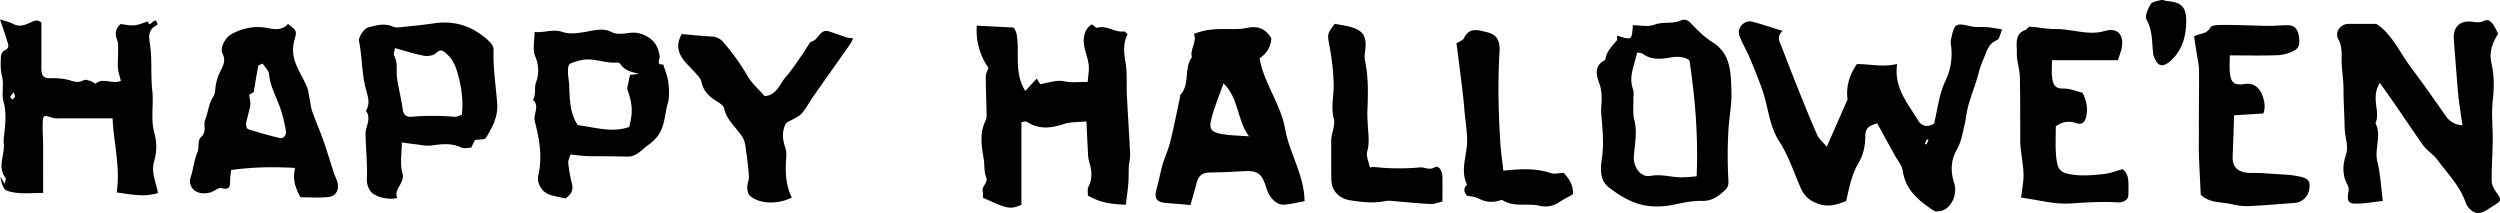 <svg id="Layer_1" data-name="Layer 1" xmlns="http://www.w3.org/2000/svg" viewBox="0 0 1863.603 158.76">
  <g>
    <path d="M851.192,2116.736c-4.743,4.496-2.12,7.96-.909,11.183,4.613,12.276,9.459,24.466,14.351,36.635,4.05,10.075,8.114,20.152,12.554,30.057,1.188,2.65,3.777,4.671,6.991,8.487,5.506-12.567,10.143-23.151,14.775-33.736.261-.597.747-1.245.677-1.814-1.157-9.299,1.326-17.739,6.911-26.046,9.164-.251,19.196,2.562,30.069-.165-2.584,17.966,8.064,29.422,15.579,42.023,2.336,3.917,6.429,5.719,11.946,2.586,2.516-10.179,3.662-21.66,8.276-31.52a46.921,46.921,0,0,0,4.173-28.302,11.426,11.426,0,0,1,.381-3.924c2.295-10.994,3.48-11.514,14.339-8.948,3.969.938,8.28.354,12.414.701,3.228.271,6.425.908,11.224,1.617-1.518,3.383-2.022,7.254-3.789,7.958-6.903,2.749-7.946,9.279-10.402,14.689-2.435,5.363-3.658,11.272-5.474,16.921-1.872,5.824-4.065,11.558-5.656,17.456-1.291,4.786-1.703,9.803-2.859,14.632-1.479,6.181-2.351,12.294-5.776,18.221-4.259,7.369-4.718,16.101-1.856,24.777,2.403,7.285-1.083,16.472-7.306,19.74-2.261,1.187-6.26,1.87-8.061.673-10.884-7.236-20.911-15.184-22.977-29.668-.607-4.255-4.107-8.103-6.304-12.125-4.192-7.674-8.401-15.339-12.757-23.288-4.892,1.718-8.831,2.667-8.841,9.575-.009,6.475-1.335,13.806-4.617,19.226-5.458,9.013-7.291,18.684-9.603,29.163-6.533,2.564-13.141,5.001-21.353,1.938-6.259-2.335-9.997-5.814-12.515-11.531-5.102-11.58-9.032-23.945-15.838-34.435-7.793-12.011-8.296-25.697-12.708-38.401-2.897-8.34-6.258-16.531-9.686-24.672-2.294-5.447-5.473-10.542-7.523-16.066-2.164-5.833,3.694-12.092,9.656-10.504C835.695,2111.712,842.56,2114.066,851.192,2116.736Zm108.816,81.308q-.609-.279-1.218-.558-.774,1.706-1.549,3.412.596.273,1.192.547Z" transform="translate(477.589 -2093.685)"/>
    <path d="M1296.442,2155.494c-7.095,11.322.727,21.233-3.253,29.961,4.774,9.362-1.026,19.176,1.422,28.872,2.311,9.154,2.694,18.794,4.047,29.148-7.032.776-13.404,1.977-19.786,2.037-6.006.057-7.017-2.115-5.866-8.603a8.228,8.228,0,0,0-.478-5.081c-4.149-7.356-3.945-14.941-1.408-22.573,2.278-6.854-.784-13.323-.9-19.991-.127-7.321-.529-14.637-.761-21.957-.12-3.792.005-7.596-.222-11.38-.343-5.729-1.208-11.441-1.272-17.167-.06-5.418.421-10.526-2.474-15.775-2.947-5.342,1.635-11.495,7.595-11.504,6.179-.009,12.359-.002,20.672-.002,11.349,6.924,17.469,21.322,26.476,33.288,8.738,11.608,17.069,23.526,25.413,35.424,2.873,4.096,6.487,6.343,12.414,6.937-.402-2.634-.727-4.63-1.008-6.632-.68-4.848-1.451-9.687-1.979-14.552-.598-5.512-.999-11.045-1.437-16.573-.712-8.99-1.469-17.978-2.047-26.977-.518-8.061,4.139-13.04,11.949-12.648,3.509.176,6.567,1.374,10.453-.47,4.078-1.933,6.713,1.034,10.636,9.604-4.185,6.692-7.002,13.283-4.917,22.273,2.022,8.717,1.997,18.108.9,27.451-1.151,9.798.11,19.861-.008,29.804-.12,10.138-.93,20.275-.789,30.404.04,2.889,1.917,6.044,3.692,8.554,3.538,5.003,3.561,6.085-1.418,9.11-1.688,1.026-3.379,2.057-4.998,3.188-6.424,4.484-11.435,3.573-15.757-2.94a7.713,7.713,0,0,1-.825-1.788c-4.327-12.775-13.833-22.147-21.585-32.657-1.694-2.297-4.15-4.028-6.218-6.057a32.07,32.07,0,0,1-4.122-4.302c-7.319-10.553-14.511-21.194-21.787-31.777C1303.879,2165.896,1300.85,2161.721,1296.442,2155.494Z" transform="translate(477.589 -2093.685)"/>
    <path d="M259.227,2144.182a48.217,48.217,0,0,1-8.671-31.373c9.097.466,17.817.912,27.313,1.398,2.306,2.531,2.717,6.109,3.035,10.676.828,11.884-1.764,24.458,5.804,36.582,2.882-3.096,5.555-5.968,8.568-9.205.575.956,1.519,2.525,2.486,4.13,5.986-.852,12.369-3.355,17.905-2.108,5.755,1.297,10.908.369,17.536.511.321-4.432,1.258-8.661.763-12.717-.635-5.212-2.794-10.23-3.562-15.439a20.274,20.274,0,0,1,1.101-9.211,12.176,12.176,0,0,1,4.585-5.471c.577-.4,3.199,2.775,4.324,2.439,7.072-2.111,12.919,3.688,19.737,2.714.704-.1,1.578.995,2.912,1.901-3.702,7.07-2.796,14.292-1.539,21.896,1.271,7.692.505,15.702.897,23.56.735,14.752,1.749,29.49,2.437,44.243.139,2.97-.807,5.974-.977,8.979-.238,4.204-.022,8.439-.358,12.632-.412,5.149-1.192,10.269-1.881,15.969-10.331-.343-19.551-1.572-28.287-6.864.101-2.195-.472-4.721.426-6.508,3.072-6.115,2.612-12.101.627-18.306a23.718,23.718,0,0,1-.909-5.814c-.446-7.722-.785-15.449-1.236-24.641-6.459.674-11.85.331-16.591,1.922-9.625,3.23-18.731,4.265-27.699-1.52a3.524,3.524,0,0,0-1.94-.228,15.694,15.694,0,0,0-2.21.446v61.658c-8.715,3.4-10.019,3.163-28.783-5.416,0-1.43.343-3.141-.066-4.648-1.103-4.062,4.499-6.173,2.479-10.915-1.586-3.723-.99-8.331-1.639-12.503-1.538-9.886-3.522-19.733,1.295-29.366a10.754,10.754,0,0,0,.763-4.846c-.174-9.322-.612-18.641-.621-27.962C257.25,2148.561,258.545,2146.345,259.227,2144.182Z" transform="translate(477.589 -2093.685)"/>
    <path d="M-393.64,2181.904c-14.783,0-27.314.009-39.844-.011a15.126,15.126,0,0,1-4.789-.298c-6.743-2.337-7.336-2.192-7.492,4.009-.138,5.462.284,10.936.312,16.405.057,11.433.017,22.867.017,35.474-9.903.011-18.798,1.262-27.087-1.684-2.806-.997-4.116-6.198-4.771-10.307.849,1.393,1.698,2.786,3.216,5.274.304-2.057,1.131-3.828.584-4.533-6.234-8.022-.614-16.718-1.231-25.025a20.756,20.756,0,0,1-.155-3.255c.903-9.481,2.62-18.746-.061-28.447-1.631-5.904.42-12.806-1.121-18.759a40.284,40.284,0,0,1-.959-11.659c.078-3.116-.039-6.436,3.008-7.879,3.759-1.78,2.627-4.287,1.827-6.844-1.541-4.924-3.247-9.795-5.402-16.233,4.342,1.426,7.215,1.913,9.605,3.258,3.994,2.246,7.672,1.469,11.426-.19,6.335-2.799,6.321-2.829,9.822-.762,0,11.249.086,22.091-.03,32.93-.079,7.356,1.474,8.915,8.379,8.602a47.137,47.137,0,0,1,9.654.813c4.444.728,8.606,3.535,13.438.694,1.302-.766,3.801.256,5.662.773,1.237.344,3.035,2.067,3.363,1.779,5.586-4.884,12.227.852,18.774-2.073-.754-3.131-1.871-6.192-2.15-9.328-.338-3.799.12-7.663.067-11.496-.045-3.239.469-6.797-.682-9.639-1.906-4.702-1.18-8.276,2.441-11.866,3.375.345,6.989,1.241,10.492.921,3.36-.307,6.604-1.875,9.899-2.889,1.752,6.135,5.262-5.175,7.117,1.625,0-.27.221.833-.032.956-6.274,3.037-6.605,7.255-5.509,14.075,1.83,11.385.469,23.248,1.764,34.762,1.199,10.663-1.374,21.323,1.621,32.069a37.261,37.261,0,0,1-.064,20.19c-2.726,8.611,1.111,15.584,2.734,24.217-10.106,3.198-19.879,1.106-30.809-.416C-387.731,2217.905-392.983,2199.923-393.64,2181.904Zm-73.733-19.505c-1.289,1.703-2.244,2.528-2.533,3.543-.133.466,1.041,1.305,1.622,1.974.633-.707,1.529-1.324,1.813-2.151C-466.26,2165.146-466.834,2164.256-467.374,2162.4Z" transform="translate(477.589 -2093.685)"/>
    <path d="M412.408,2118.963c8.901-3.741,17.605-3.687,26.35-3.624,4.315.031,8.774.155,12.921-.816,8.084-1.893,14.074.27,18.414,7.673-.083,6.68-3.791,11.458-8.735,15.063,3.27,18.781,15.861,33.949,19.052,52.617,3.077,17.995,14.205,33.823,14.508,53.792-5.138.905-10.221,2.233-15.37,2.588-5.505.379-10.88-4.996-12.966-11.953-3.492-11.646-6.633-13.756-18.031-12.96-8.251.576-16.532.846-24.804.969-5.121.076-7.906,2.497-9.165,7.276-1.413,5.364-3.002,10.681-4.781,16.96-1.389-.142-3.518-.395-5.654-.571-4.391-.363-8.796-.589-13.177-1.044-6.71-.698-8.334-3.764-6.385-10.325,1.752-5.897,2.633-12.052,4.35-17.962,1.66-5.714,4.362-11.146,5.782-16.905,2.779-11.268,4.986-22.678,7.412-34.032.065-.306-.241-.819-.098-.963,7.844-7.935,2.552-19.961,8.854-28.361C409.217,2130.257,414.924,2125.065,412.408,2118.963Zm41.052,76.345c-9.104-12.276-7.248-27.996-18.997-39.495-3.446,9.88-7.019,18.206-9.168,26.883-1.762,7.116.179,9.527,7.614,10.876C439.154,2194.706,445.607,2194.696,453.46,2195.308Z" transform="translate(477.589 -2093.685)"/>
    <path d="M727.775,2120.238c11.156,3.479,11.156,3.479,11.817-7.75,5.31,0,11.269,1.456,15.971-.353,6.49-2.497,13.264-.439,19.421-3.017,3.085-1.292,5.148-.959,7.728,1.744,4.912,5.145,10.057,10.411,16.04,14.123,14.179,8.798,13.834,23.062,14.332,36.608.374,10.157-1.896,20.382-2.31,30.604a323.497,323.497,0,0,0,.058,35.589c.251,3.586-.386,5.645-2.536,7.634-4.806,4.445-9.597,8.243-17.086,8.028-6.814-.196-13.768,1.293-20.515,2.721-8.949,1.894-18.183,2.025-26.534-.397-8.073-2.341-15.78-7.238-22.538-12.45-6.789-5.236-6.267-13.865-5.105-21.487,1.729-11.339.375-22.549-.481-33.748-.305-3.995.432-7.754.29-11.519a31.644,31.644,0,0,0-1.535-10.197c-2.379-6.395-4.486-13.726,4.215-17.957.748-6.176,5.038-10.218,8.704-14.671C728.17,2123.188,727.775,2121.931,727.775,2120.238Zm14.986,12.538c-1.94,9.609-6.524,17.987-3.011,27.601.856,2.344.13,5.25.209,7.896.148,4.929-.503,10.081.717,14.738,2.387,9.114.346,18.004-.322,26.902-.603,8.036,4.852,16.309,12.513,14.87,7.514-1.412,14.31.772,21.435,1.052,4.494.176,9.02-.473,12.865-.71,1.214-29.139-.949-57.064-5.352-86.359-2.994-2.676-8.306-3.254-14.055-2.246-7.226,1.267-14.411,2.067-20.851-2.83C746.223,2133.167,745.073,2133.257,742.761,2132.777Z" transform="translate(477.589 -2093.685)"/>
    <path d="M-262.903,2111.502c7.137,5.56,6.499,5.396,4.694,12.442a27.582,27.582,0,0,0,.14,14.532c2.189,6.839,6.302,13.041,9.195,19.689,1.222,2.808,1.437,6.058,2.074,9.115.665,3.193.924,6.525,2.002,9.569,2.615,7.385,5.786,14.574,8.39,21.963,2.731,7.749,5.029,15.649,7.589,23.459.926,2.824,2.531,5.502,2.999,8.381.851,5.233-1.688,9.35-6.95,9.904-6.785.715-13.702.174-20.84.174-3.587-6.65-6.214-13.352-3.988-21.883-15.658-.85-31.705-.719-47.703,1.597-.313,2.895-.743,5.083-.746,7.272-.007,4.332.14,7.923-6.395,6.188-2.255-.598-5.283,2.344-8.107,3.144-7.863,2.226-14.323-.706-15.42-7.222-.382-2.267.877-4.827,1.464-7.234,1.271-5.207,2.002-10.491,4.129-15.561,1.458-3.476-.184-8.708,2.698-11.189,4.555-3.92,1.409-8.776,3.072-12.938,2.223-5.566,2.581-12.176,5.823-16.914,1.709-2.497,1.577-4.958,1.771-6.756a34.78,34.78,0,0,1,3.176-11.329c1.999-4.322,5.127-8.535,2.104-14.367-2.194-4.232,2.318-12.176,6.941-14.579,8.347-4.337,17.057-6.27,26.563-4.364C-272.805,2115.68-267.078,2116.431-262.903,2111.502Zm-28.889,52.768c.388,3.956,1.06,6.151.708,8.166-.784,4.484-2.263,8.846-3.055,13.329-.234,1.325.559,3.909,1.428,4.183,7.803,2.462,15.673,4.775,23.643,6.611,3.28.756,5.004-2.778,4.647-4.91a100.658,100.658,0,0,0-4.886-19.144c-2.959-7.765-6.922-15.062-7.741-23.625-.261-2.725-3.088-5.204-4.755-7.818-1.628.816-3.138,1.122-3.25,1.699-1.242,6.406-2.268,12.853-3.409,19.623C-289.676,2163.072-291.323,2164.005-291.791,2164.27Z" transform="translate(477.589 -2093.685)"/>
    <path d="M-123.563,2198.086c-.433.886-1.432,2.932-2.799,5.728-2.336,0-5.294.84-7.38-.152-7.274-3.459-14.506-2.666-22.055-1.534-3.758.563-7.768-.436-11.65-.852-3.527-.378-7.037-.921-10.608-1.399,0,8.378-1.543,16,.397,22.598,2.337,7.946-6.749,11.687-3.822,18.87a25.736,25.736,0,0,1-17.858-3.115c-2.772-1.684-4.934-6.901-4.775-10.41.514-11.352-.755-22.67-.994-33.945-.124-5.885,4.672-11.856.278-17.652,3.756-5.842,1.046-11.675-.334-17.338-2.771-11.373-2.438-23.139-4.807-34.553-.598-2.879,3.892-9.431,6.58-10.127,6.025-1.559,12.047-3.481,18.305-.858a8.397,8.397,0,0,0,3.865.812c9.093-.925,18.207-1.76,27.246-3.086,15.987-2.346,29.528,2.488,41.043,13.426,1.582,1.502,3.34,3.938,3.271,5.879-.489,13.634,1.688,27.069,2.709,40.575.744,9.847-3.714,17.747-8.403,25.53C-116.219,2197.923-120.176,2197.501-123.563,2198.086Zm-59.666-68.562c-.27,2.416-1.226,4.587-.529,5.835,2.962,5.301,1.367,10.998,2.13,16.452,1.097,7.844,3.248,15.546,4.227,23.398.551,4.421,3.305,5.797,6.466,5.515a184.619,184.619,0,0,1,32.066.026c1.776.15,3.659-.963,5.542-1.507,1.159-10.006-.082-19.131-2.426-28.399-1.647-6.514-3.615-12.246-8.739-16.856-2.773-2.494-4.396-4.182-8.016-.745-1.941,1.842-6.097,2.545-8.931,2.021C-168.538,2133.951-175.454,2131.646-183.229,2129.525Z" transform="translate(477.589 -2093.685)"/>
    <path d="M-52.24,2208.816c-.655,2.176-1.966,4.311-1.762,6.29a106.977,106.977,0,0,0,2.74,15.407c1.26,4.944-.539,8.203-4.875,11.14-3.569-.827-7.466-1.539-11.247-2.648-5.768-1.691-10.385-8.357-8.937-14.628,3.172-13.739.857-26.994-2.599-40.203-1.396-5.336,4.002-11.22-1.454-16.135,2.7-3.89.862-8.652,2.277-12.635a25.69,25.69,0,0,0-.588-19.812c-2.035-4.937-.394-11.387-.394-18.074,7.276.76,13.657-2.5,21.121.072,5.214,1.797,11.76.717,17.504-.277,6.245-1.081,12.541-2.914,18.351.095,6.734,3.488,13.346-.504,20.068.949,9.546,2.064,15.273,8.075,16.195,17.82.141,1.492-2.932,6.185,2.692,5.566,1.297,4.39,3.215,8.708,3.727,13.187.597,5.212,1.057,10.888-.386,15.785-2.334,7.918-2.075,16.71-7.042,23.729a32.31,32.31,0,0,1-7.628,7.429c-4.782,3.398-8.596,8.685-15.392,8.537-6.296-.137-12.594-.201-18.892-.276-3.955-.047-7.917.084-11.862-.123C-44.247,2209.821-47.852,2209.283-52.24,2208.816ZM-46.872,2186.966c13.075,1.675,25.683,5.866,38.412,1.324.109-.615.182-1.238.333-1.842,2.37-9.439,1.899-15.829-1.789-26.004a5.449,5.449,0,0,1,.218-2.644c.525-2.652,1.113-5.293,1.751-8.284,1.865-.211,4.3-.487,6.735-.762-5.437-1.42-10.677-2.272-13.955-7.394a3.381,3.381,0,0,0-2.684-1.074c-9.461.831-18.404-4.361-28.342-1.299-6.552,2.018-7.931,1.356-8.024,7.75-.051,3.516.797,7.037.937,10.567C-52.872,2167.592-52.944,2177.952-46.872,2186.966Z" transform="translate(477.589 -2093.685)"/>
    <path d="M1101.189,2138.572h-49.121c0,5.096-.5,9.363.138,13.453.663,4.253,1.936,7.991,8.227,7.675,4.762-.239,9.652,2.046,14.486,3.208,2.811,5.786,4.068,11.318,2.671,17.536-1.028,4.573-3.15,6.594-7.642,4.99-5.529-1.975-10.423-.946-15.03,2.337,0,7.08-.467,14.18.105,21.196.951,11.669,2.85,13.921,14.309,15.153,7.005.753,14.239.057,21.301-.665,4.334-.443,8.537-2.166,14.063-3.656,5.816,4.3,4.09,12.169,4.33,18.981.139,3.952-3.943,6.081-8.015,5.787-11.87-.855-23.594.022-35.459.812-11.673.777-23.627-2.676-36.575-4.424.742-6,1.861-11.173,1.889-16.352.029-5.295-1.015-10.595-1.584-15.894-.313-2.915-.861-5.828-.884-8.746-.129-16.248.099-32.502-.292-48.742-.147-6.103-2.494-12.208-2.257-18.25.237-6.057-2.201-13.836,6.469-17.039,1.192-.44,2.146-2.478,3.115-2.411,6.486.45,12.961,1.954,19.413,1.823,12.201-.246,23.986,5.146,36.534,1.461,9.213-2.705,14.115,2.323,12.824,11.709C1103.804,2131.427,1102.527,2134.22,1101.189,2138.572Z" transform="translate(477.589 -2093.685)"/>
    <path d="M1157.95,2120.615c5.111-2.248,9.522-1.469,12.132-6.436,1.069-2.034,7.198-1.91,11.024-1.905,10.951.014,21.899.566,32.852.708,4.86.063,9.738-.65,14.586-.456,4.037.161,6.556,2.864,7.276,6.793.847,4.624,1.639,9.755-3.516,12.296a30.711,30.711,0,0,1-12.059,3.214c-11.428.424-22.881.148-35.662.148,0,4.532-.361,8.728.077,12.84.851,7.995,3.371,9.621,11.853,8.42,5.051-.715,9.597,1.938,11.933,7.525,1.924,4.603,2.975,9.436,1.171,14.498-7.49.469-14.675.918-21.798,1.364q-.548,15.478-1.096,30.857c-.307,8.349,4.587,12.297,14.38,12.118,5.538-.101,11.095.366,16.632.747,5.838.401,11.755.525,17.469,1.634,8.106,1.573,9.488,3.492,8.706,9.369a12.019,12.019,0,0,1-10.755,10.614c-11.16.76-22.305,1.789-33.474,2.314a43.379,43.379,0,0,1-12.75-1.191c-8.085-2.096-17.287-.638-23.997-7.299-.457-9.728-.982-19.547-1.35-29.373-.169-4.503-.03-9.017-.03-13.526.001-7.526-.014-15.052.008-22.578.028-9.35.27-18.705.048-28.049-.094-3.99-1.128-7.958-1.732-11.936C1159.247,2129.188,1158.622,2125.052,1157.95,2120.615Z" transform="translate(477.589 -2093.685)"/>
    <path d="M108.651,2185.219c-2.977,4.547-3.502,11.127-.934,18.195a19.536,19.536,0,0,1,.77,7.912c-.766,10.239-.533,20.326,4.187,29.564-10.431,5.471-24.418,4.876-31.248-1.281-1.443-1.301-1.953-4.183-1.992-6.352-.047-2.613,1.406-5.275,1.259-7.861-.349-6.142-1.115-12.273-1.997-18.368-.529-3.659-.755-7.748-2.582-10.756-4.455-7.336-11.926-12.597-13.91-21.823-.549-2.554-4.539-4.603-7.266-6.405-5.017-3.313-8.404-7.395-9.703-13.515-.544-2.563-3.013-4.812-4.869-6.981-2.581-3.016-5.657-5.629-8.078-8.756-5.295-6.838-5.493-12.58-1.742-19.727,7.645.656,14.824,1.418,22.024,1.831a11.746,11.746,0,0,1,9.288,4.556,163.295,163.295,0,0,1,17.677,24.667c3.234,5.709,8.553,10.238,12.884,15.234,9.274-.815,11.233-9.237,15.887-14.488,4.677-5.277,8.457-11.352,12.577-17.116,1.192-1.667,2.138-3.508,3.309-5.193,1.003-1.443,1.962-3.703,3.293-3.993,5.19-1.133,6.039-9.615,12.877-7.468,4.502,1.414,8.922,3.091,13.416,4.532a28.665,28.665,0,0,0,4.544.619,29.15,29.15,0,0,1-2.011,4.132c-9.22,13.136-18.527,26.211-27.745,39.349-2.965,4.226-5.284,9.009-8.752,12.744C117.367,2181.107,113.479,2182.402,108.651,2185.219Z" transform="translate(477.589 -2093.685)"/>
    <path d="M543.538,2218.481a23.125,23.125,0,0,1,3.242-.31,170.969,170.969,0,0,0,34.131.315c3.618-.327,6.795,2.39,11.11-.171,2.756-1.636,5.499,2.755,5.594,6.436.159,6.168.043,12.342.043,19.163-3.042.689-5.913,1.991-8.714,1.855-9.229-.446-18.43-1.432-27.646-2.162a21.123,21.123,0,0,0-5.952-.096c-8.897,1.911-17.68.859-26.496-.511-8.228-1.279-13.825-7.101-13.995-15.261-.201-9.617-.028-19.241-.124-28.861-.058-5.846,3.405-11.294,1.864-17.285-2.155-8.381.187-16.824.022-25.245a179.268,179.268,0,0,0-3.32-29.201c-1.5-8.137-1.409-8.43,4.135-15.725,4.204.856,8.773,1.394,13.085,2.748,7.86,2.468,10.457,6.866,9.775,15.032-.272,3.263-.987,6.69-.329,9.794,2.643,12.47,2.248,25.008,1.755,37.594-.142,3.623.163,7.268.342,10.899.316,6.405,1.401,12.664-.49,19.222C540.619,2210.013,542.721,2214.192,543.538,2218.481Z" transform="translate(477.589 -2093.685)"/>
    <path d="M608.107,2125.999c1.985-1.326,4.81-2.17,5.65-3.951,4.046-8.573,11.347-5.719,17.12-4.338,7.384,1.766,9.893,6.235,9.352,14.794-1.42,22.46-.82,44.879.567,67.293.436,7.049,1.481,14.061,2.247,21.091,11.936-1.177,23.841-2.139,35.598,1.901,2.448.841,5.516-.123,9.34-.306,3.813,4.026,7.472,9.27,6.974,16.027-3.604,2.048-6.99,3.694-10.071,5.787a18.405,18.405,0,0,1-15.145,2.723c-8.918-2.094-18.642,1.359-27.093-4.014-.643-.409-1.948.012-2.872.289-5.391,1.616-10.354.872-15.379-1.741-2.518-1.31-5.69-1.364-8.566-1.992-2.121-2.773-2.793-5.506.2-8.149-5.3-10.856-.049-21.625.021-32.434.051-7.815-1.396-15.72-2.037-23.607-.956-11.763-2.626-23.468-4.029-35.194C609.46,2135.809,608.832,2131.45,608.107,2125.999Z" transform="translate(477.589 -2093.685)"/>
    <path d="M1137.895,2094.525c10.711.701,14.364,4.568,14.203,15.106-.171,11.11-2.74,21.236-11.388,29.149-6.027,5.514-9.873,4.712-12.727-3.154a4.754,4.754,0,0,1-.375-.913c-1.147-8.884-.364-17.949-5.068-26.444-1.414-2.554,1.032-8.036,3.038-11.382,1.143-1.907,4.901-2.496,7.61-3.12C1134.665,2093.426,1136.412,2094.251,1137.895,2094.525Z" transform="translate(477.589 -2093.685)"/>
  </g>
</svg>
